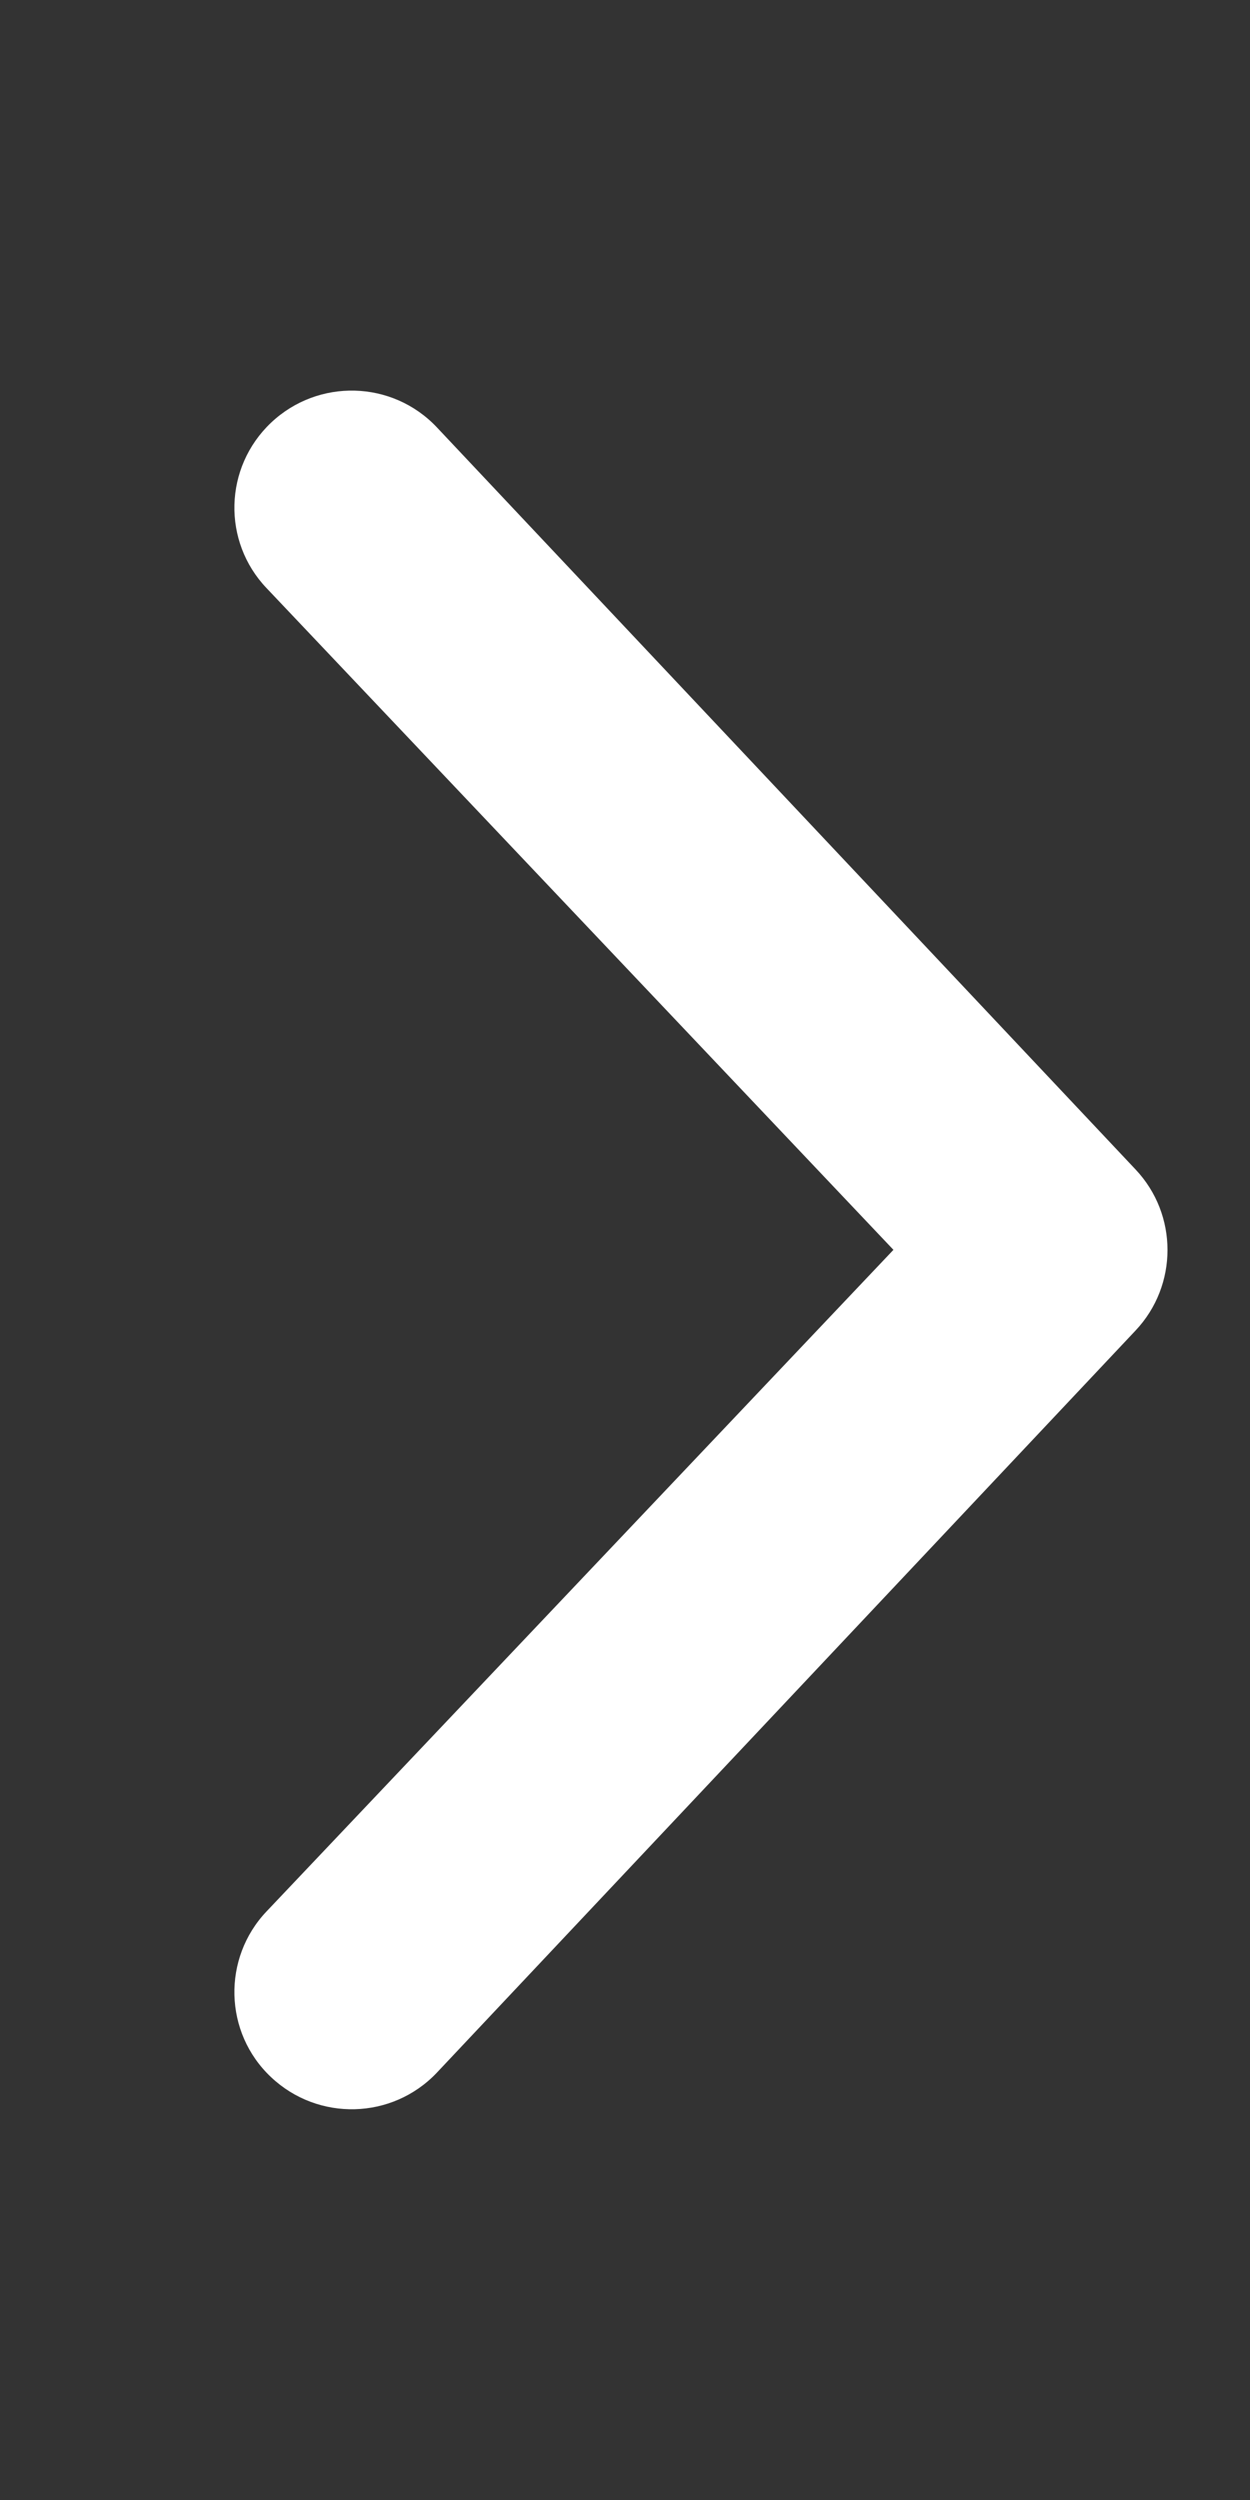 <svg width="8" height="16" viewBox="0 0 8 16" fill="none" xmlns="http://www.w3.org/2000/svg">
<rect x="0" y="0" width="8" height="16" fill="#333333" stroke="none"/>
<path d="M2.795 2.734L7.267 7.484C7.404 7.629 7.472 7.814 7.472 8C7.472 8.185 7.404 8.371 7.267 8.516L2.795 13.266C2.51 13.566 2.036 13.578 1.735 13.294C1.432 13.009 1.422 12.532 1.706 12.233L5.718 7.999L1.706 3.764C1.422 3.466 1.432 2.992 1.735 2.705C2.036 2.421 2.51 2.433 2.795 2.734Z" fill="white"/>
</svg>
